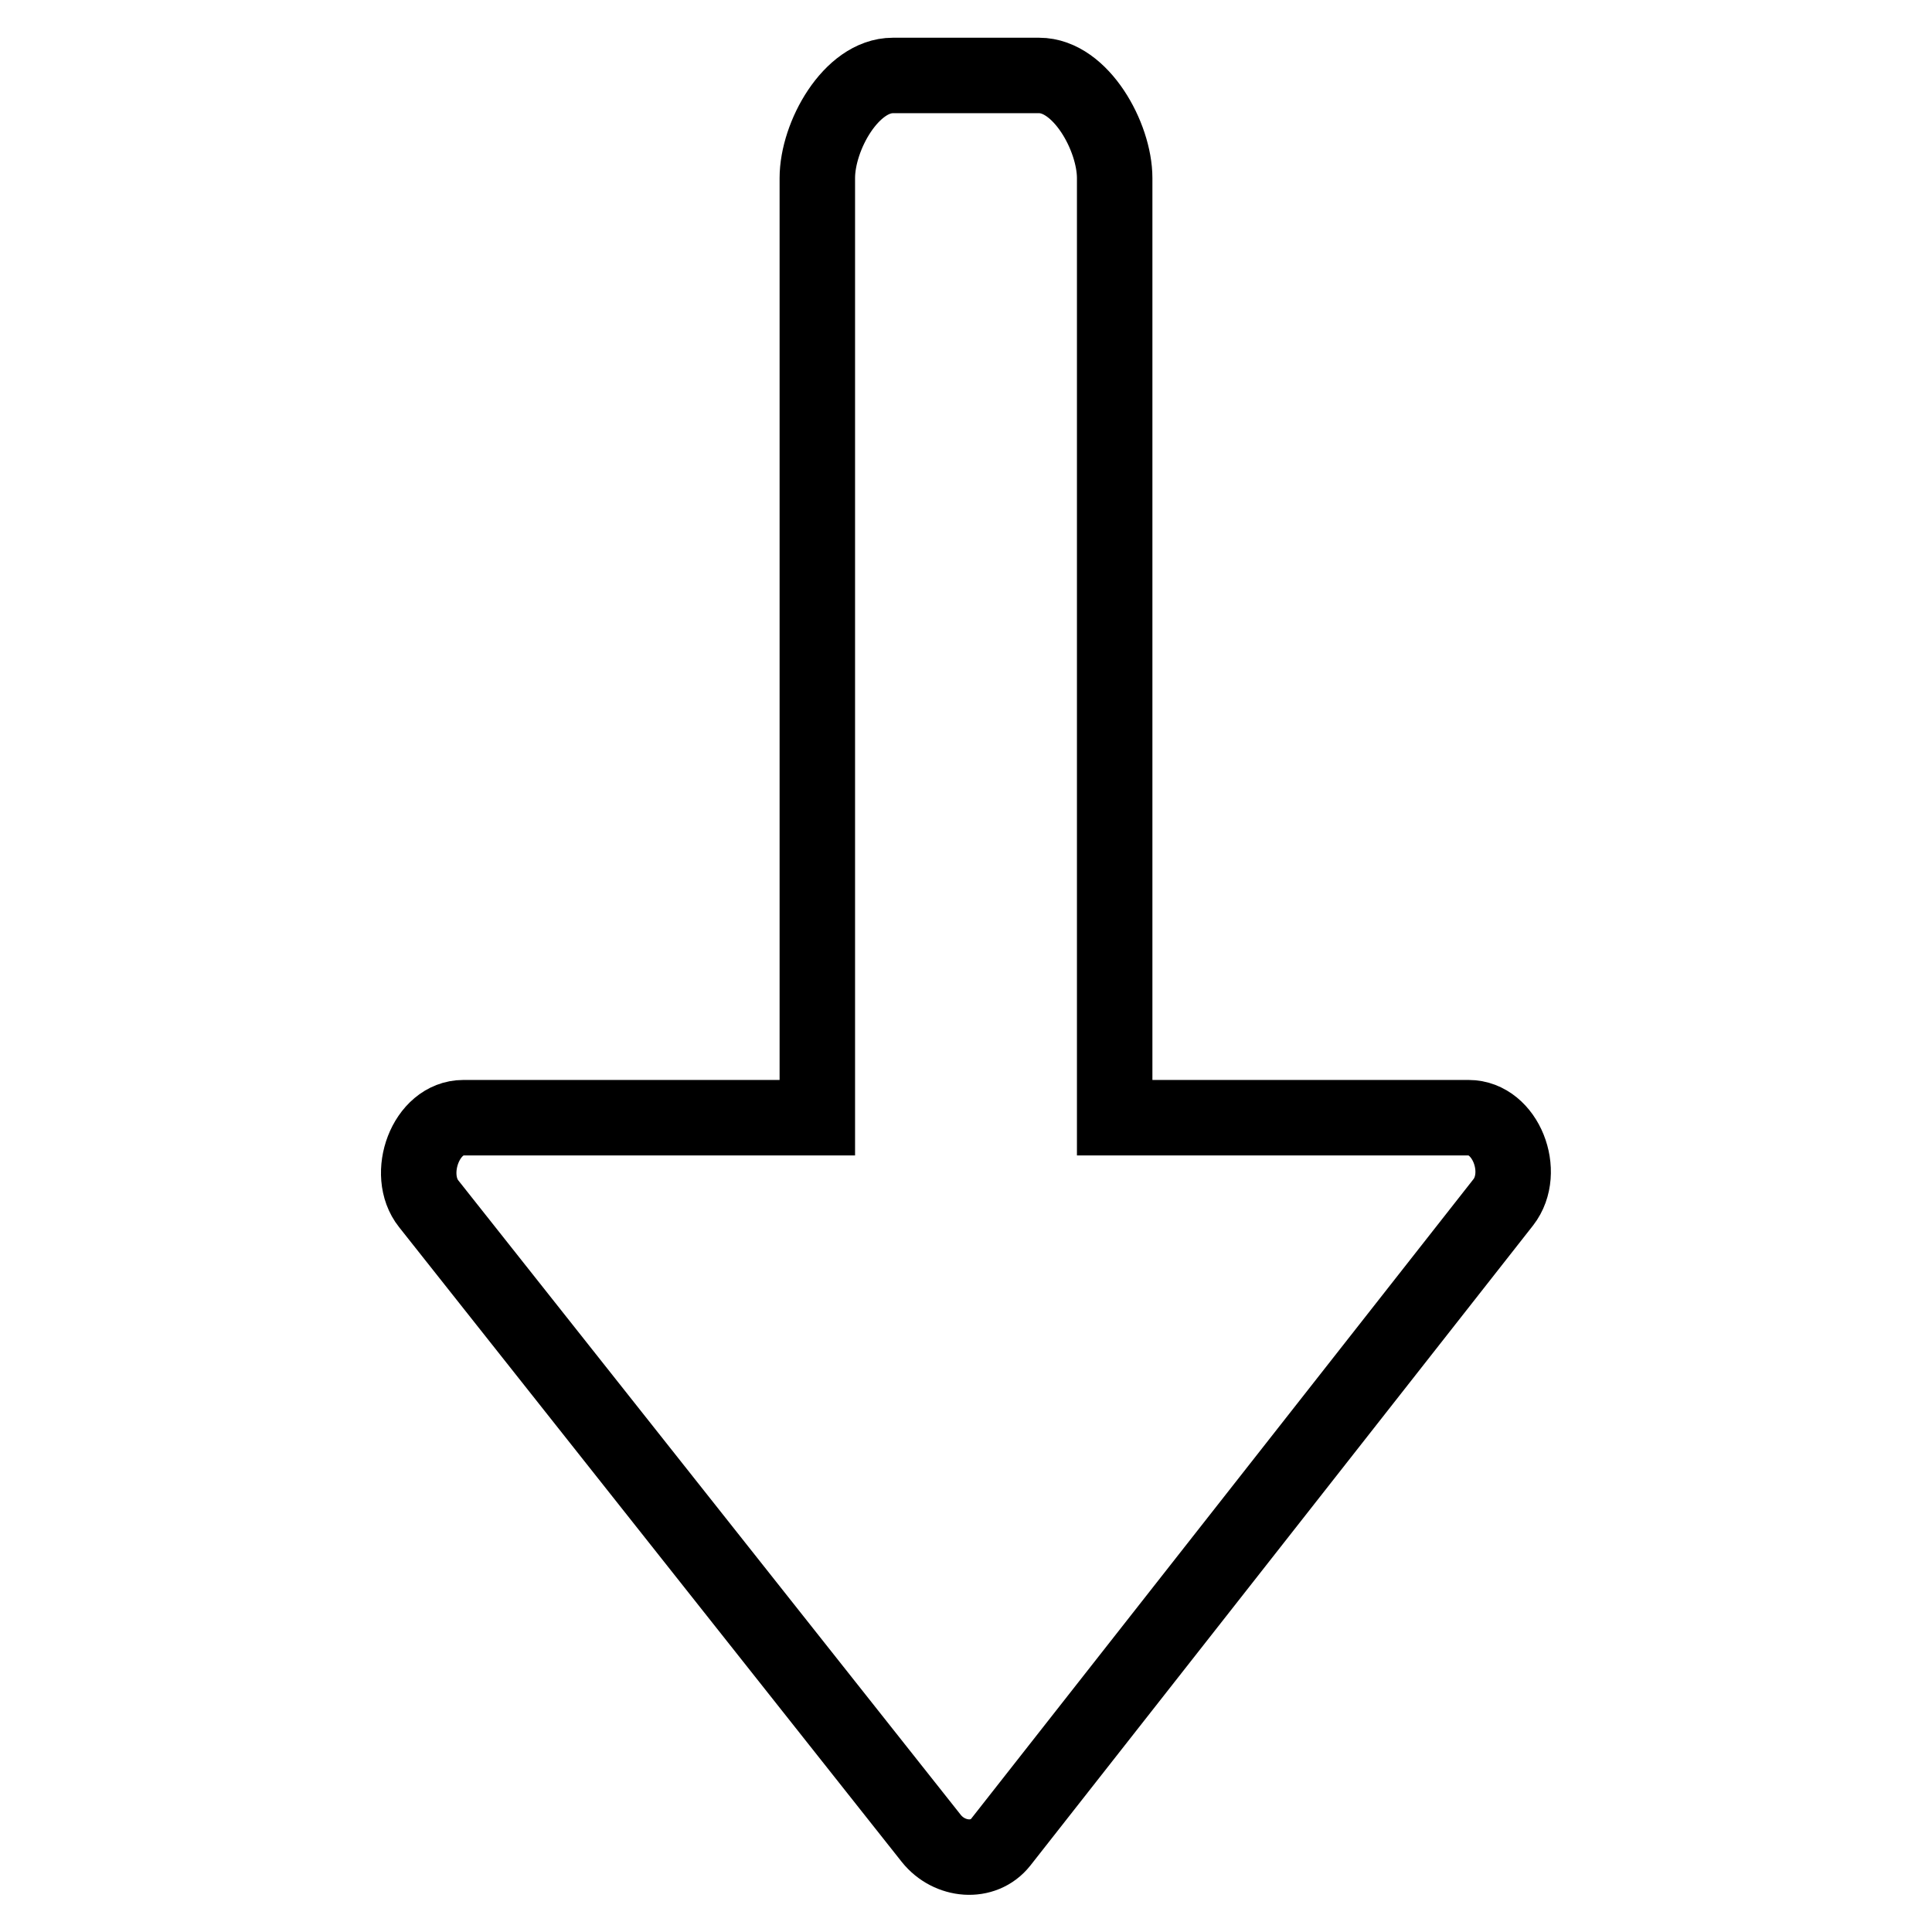 <?xml version="1.0" encoding="utf-8"?>
<!-- Svg Vector Icons : http://www.onlinewebfonts.com/icon -->
<!DOCTYPE svg PUBLIC "-//W3C//DTD SVG 1.1//EN" "http://www.w3.org/Graphics/SVG/1.1/DTD/svg11.dtd">
<svg version="1.1" xmlns="http://www.w3.org/2000/svg" xmlns:xlink="http://www.w3.org/1999/xlink" x="0px" y="0px" viewBox="0 0 256 256" enable-background="new 0 0 256 256" xml:space="preserve">
<g> <path stroke-width="10" fill-opacity="0" stroke="#000000"  d="M194.6,148.1h-46.9V23.6c0-5.5-4.5-13.6-10-13.6h-19.4c-5.5,0-10,8-10,13.6v124.5H61.4 c-5,0-7.7,7.5-4.6,11.4l66.6,84.1c2.4,3,6.9,3.4,9.2,0.5l66.6-84.8C202.3,155.3,199.5,148.1,194.6,148.1z"/></g>
</svg>
